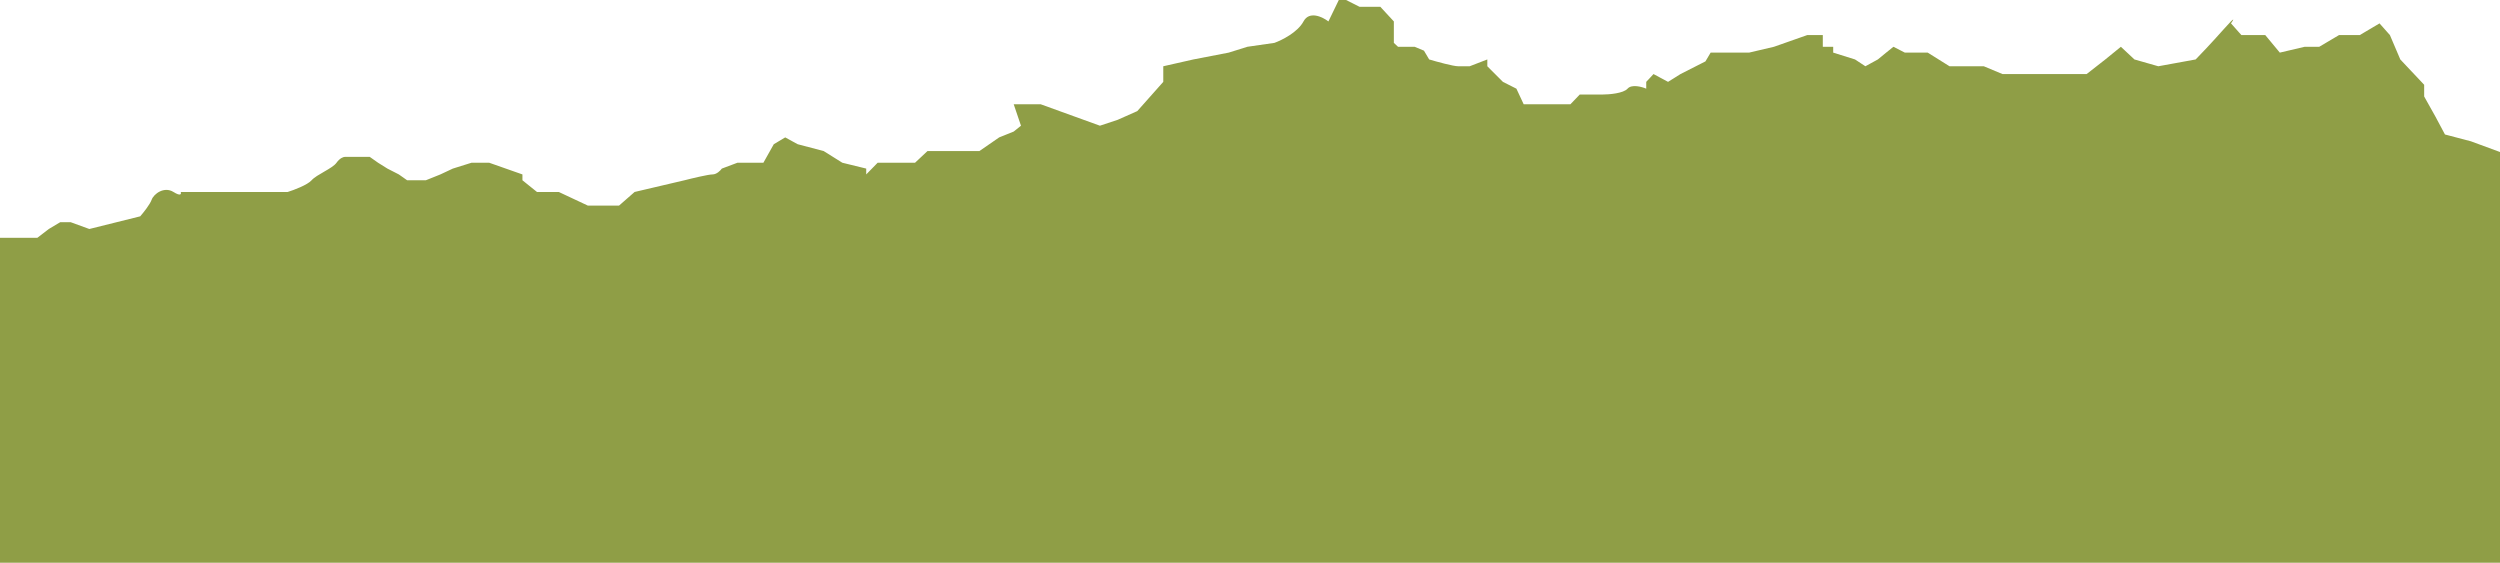 <?xml version="1.0" encoding="UTF-8"?> <svg xmlns="http://www.w3.org/2000/svg" width="1204" height="271" viewBox="0 0 1204 271" fill="none"><path d="M1189.99 68.048L1204 73.21V271H0V114.509H9.504H18.007L23.51 110.285L29.012 107H34.014L43.018 110.285L67.528 104.184C69.029 102.463 72.23 98.459 73.03 96.206C74.031 93.39 79.033 89.636 83.535 92.452C87.136 94.704 87.37 93.39 87.036 92.452H109.045H119.55H133.555H138.557C141.559 91.513 148.062 89.073 150.062 86.82C152.563 84.004 160.066 81.189 162.067 78.373C163.668 76.12 165.402 75.557 166.069 75.557H174.072H178.074L182.076 78.373L186.578 81.189L192.08 84.004L196.081 86.82H205.085L212.088 84.004L218.091 81.189L227.094 78.373H235.598L251.604 84.004V86.82L258.607 92.452H264.61H269.112L283.118 99.022H287.619H298.124L305.627 92.452L329.637 86.82C333.305 85.882 341.142 84.004 343.143 84.004C345.143 84.004 346.977 82.127 347.644 81.189L355.148 78.373H367.653L372.655 69.456L378.157 66.171L384.16 69.456L396.665 72.741L405.668 78.373L417.173 81.189V84.004L422.676 78.373H440.683L446.685 72.741H455.689H471.696L481.2 66.171L488.203 63.355L491.704 60.539L488.203 50.215H501.208L529.72 60.539L538.224 57.724L547.727 53.5L560.233 39.421V31.912L574.739 28.627L591.746 25.342L600.75 22.526L613.755 20.649C617.256 19.398 624.96 15.581 627.761 10.325C630.562 5.068 636.931 8.135 639.766 10.325L644.768 0H648.269L654.772 3.285H664.776L671.279 10.325V14.079V16.895V20.649L673.28 22.526H677.781H681.283L685.785 24.404L688.286 28.627C691.954 29.722 699.891 31.912 702.292 31.912H707.794L716.297 28.627V31.912L723.801 39.421L730.303 42.706L733.805 50.215H738.807H745.31H756.314L760.816 45.522H765.318H771.821C774.988 45.522 781.825 44.959 783.826 42.706C785.826 40.453 790.662 41.767 792.829 42.706V39.421L796.331 35.667L803.334 39.421L809.336 35.667L821.341 29.566L823.842 25.342H842.35L854.355 22.526L870.361 16.895H877.865V22.526H882.867V25.342L893.371 28.627L898.373 31.912L904.376 28.627L908.377 25.342L911.879 22.526L917.381 25.342H928.386L938.89 31.912H955.397L964.4 35.667H981.408H992.412H1004.92L1013.92 28.627L1021.42 22.526L1027.93 28.627L1039.43 31.912L1057.44 28.627C1059.44 26.593 1064.94 20.837 1070.94 14.079C1076.95 7.321 1075.78 9.386 1074.45 11.263L1079.45 16.895H1090.95L1097.96 25.342L1109.96 22.526H1116.96L1126.47 16.895H1136.47L1145.98 11.263L1150.98 16.895L1155.98 28.627L1167.48 40.829V46.461L1172.99 56.316L1177.49 64.763L1189.99 68.048Z" fill="#8F9E46"></path></svg> 